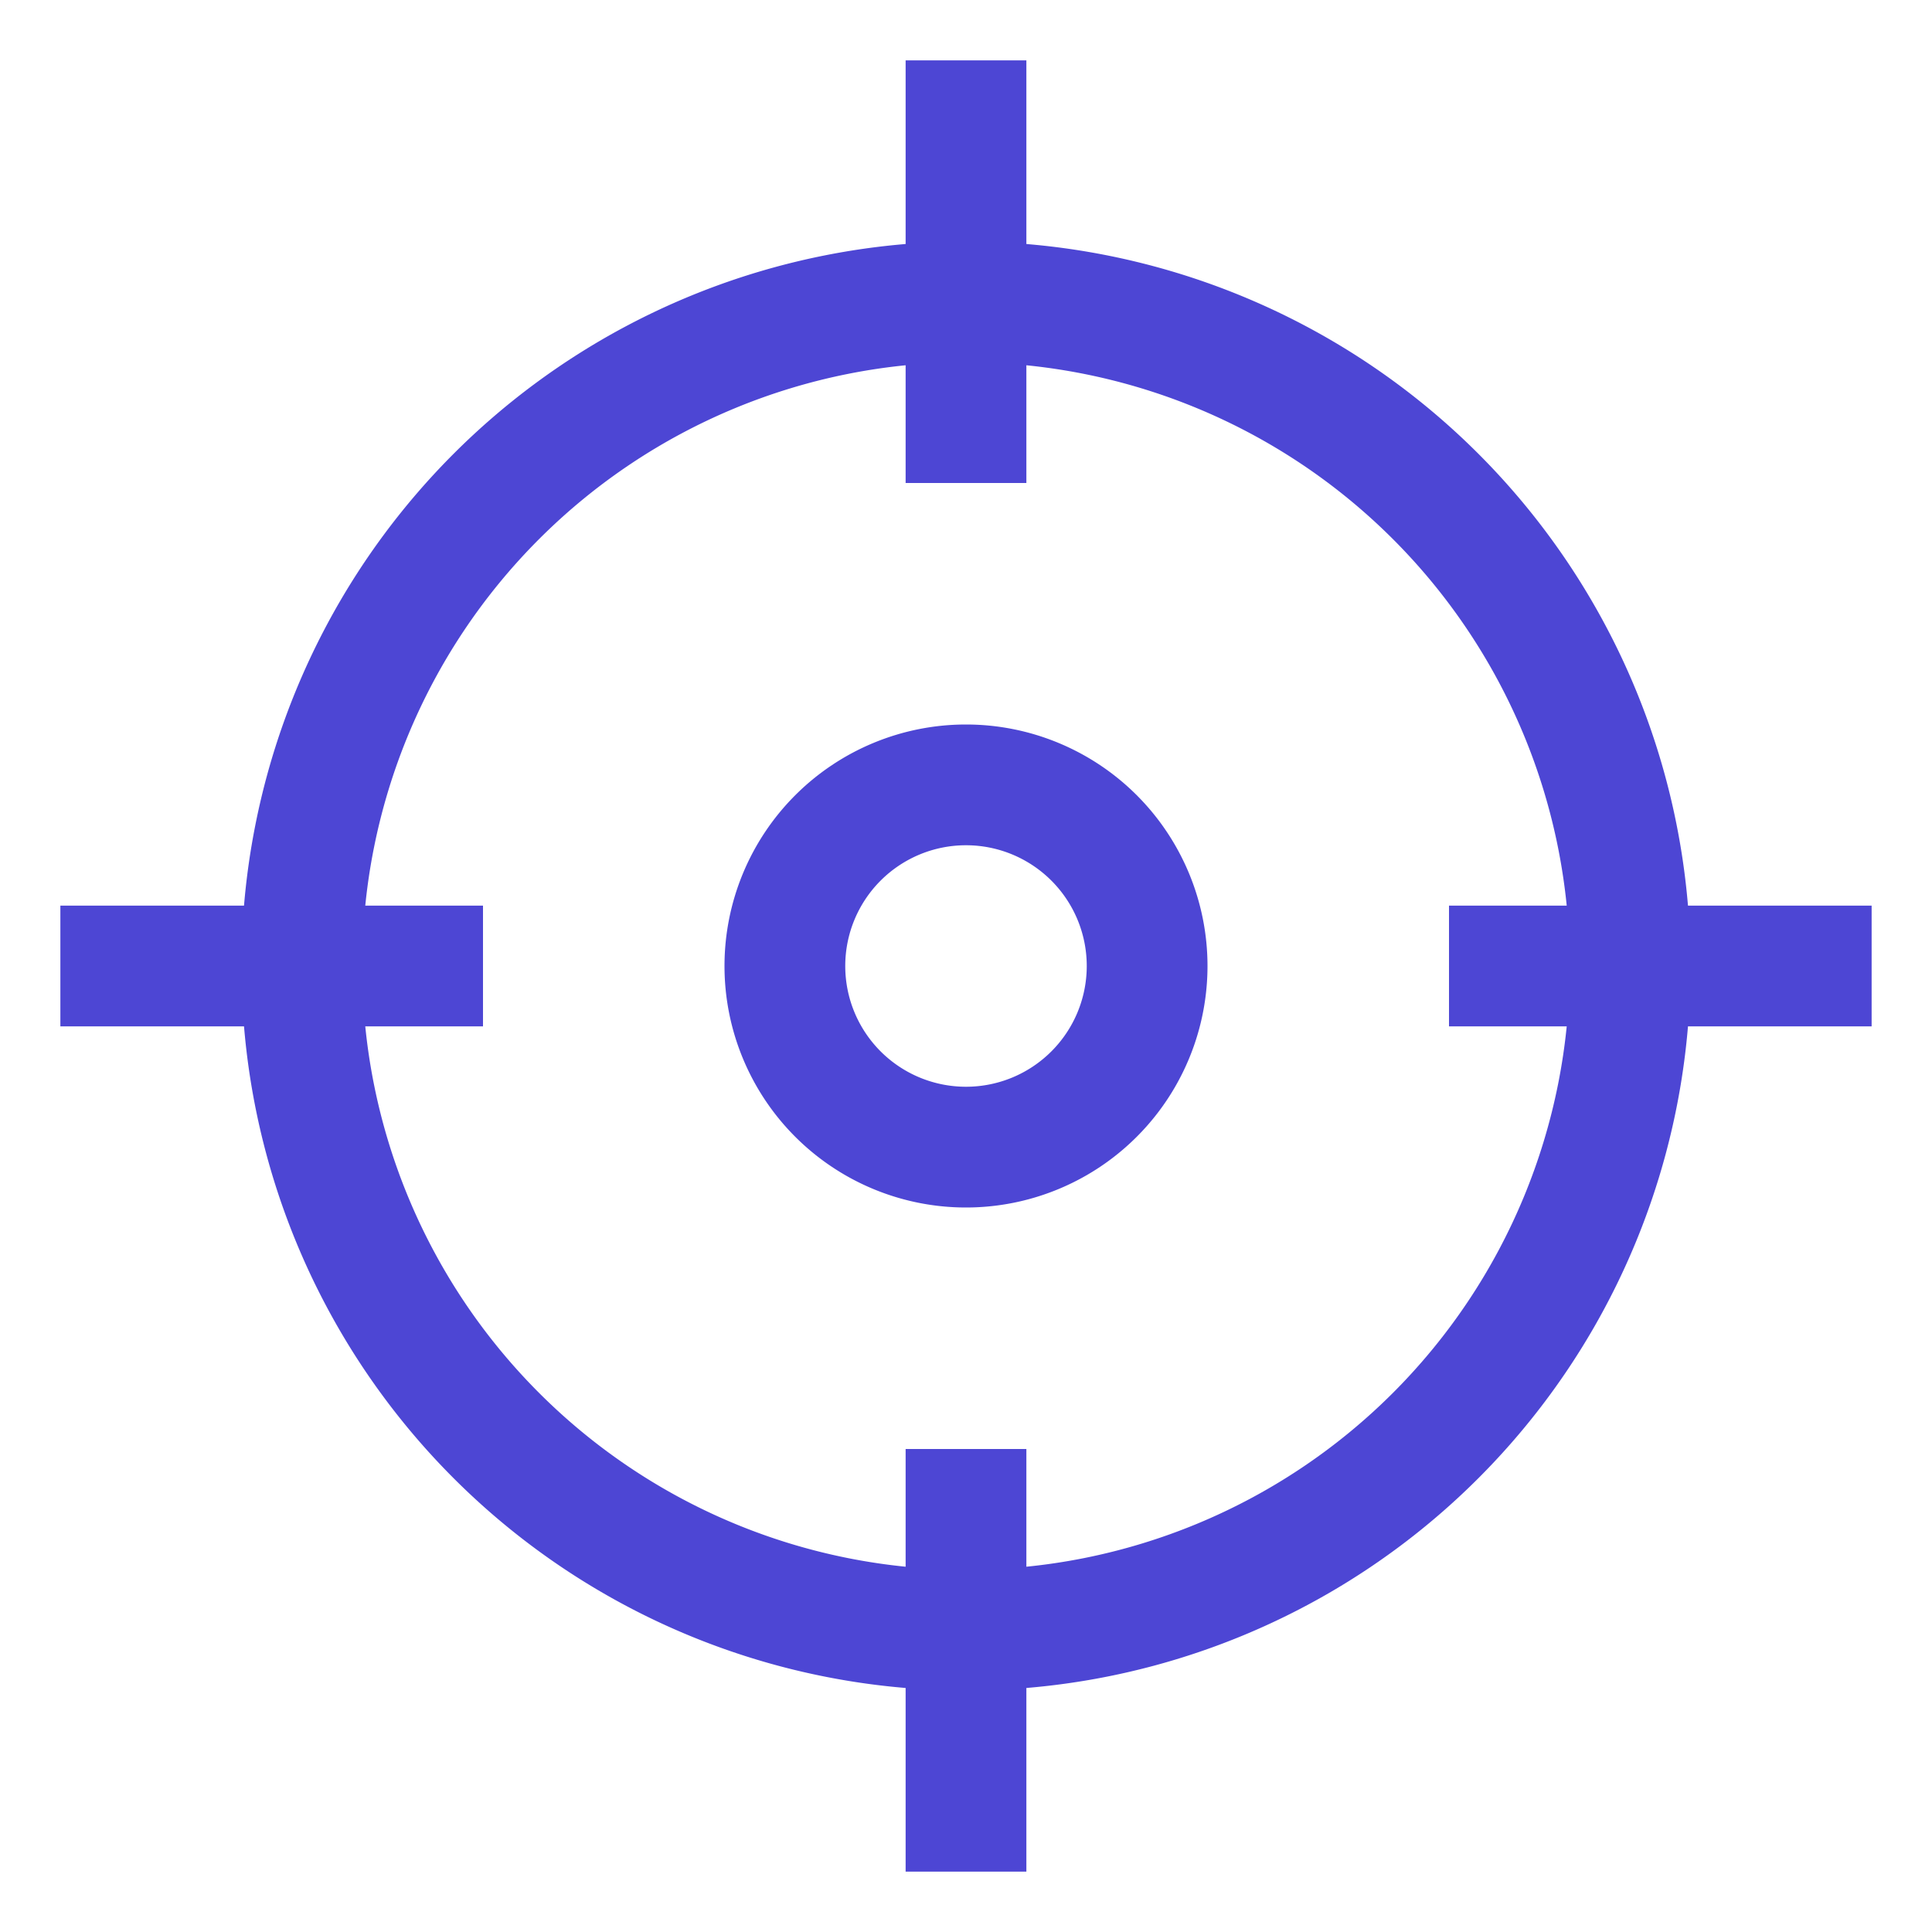 <?xml version="1.0"?><svg viewBox="0 0 32 32" xmlns="http://www.w3.org/2000/svg"><defs><style>.cls-1{fill:#4d46d4;}</style></defs><title/><g data-name="Layer 48" id="Layer_48"><path class="cls-1" d="M16,28A12,12,0,1,1,28,16,12,12,0,0,1,16,28ZM16,6A10,10,0,1,0,26,16,10,10,0,0,0,16,6Z"/><rect class="cls-1" height="7" width="2" x="15" y="24"/><rect class="cls-1" height="7" width="2" x="15" y="1"/><rect class="cls-1" height="2" width="7" x="24" y="15"/><rect class="cls-1" height="2" width="7" x="1" y="15"/><path class="cls-1" d="M16,20a4,4,0,1,1,4-4A4,4,0,0,1,16,20Zm0-6a2,2,0,1,0,2,2A2,2,0,0,0,16,14Z"/></g></svg>